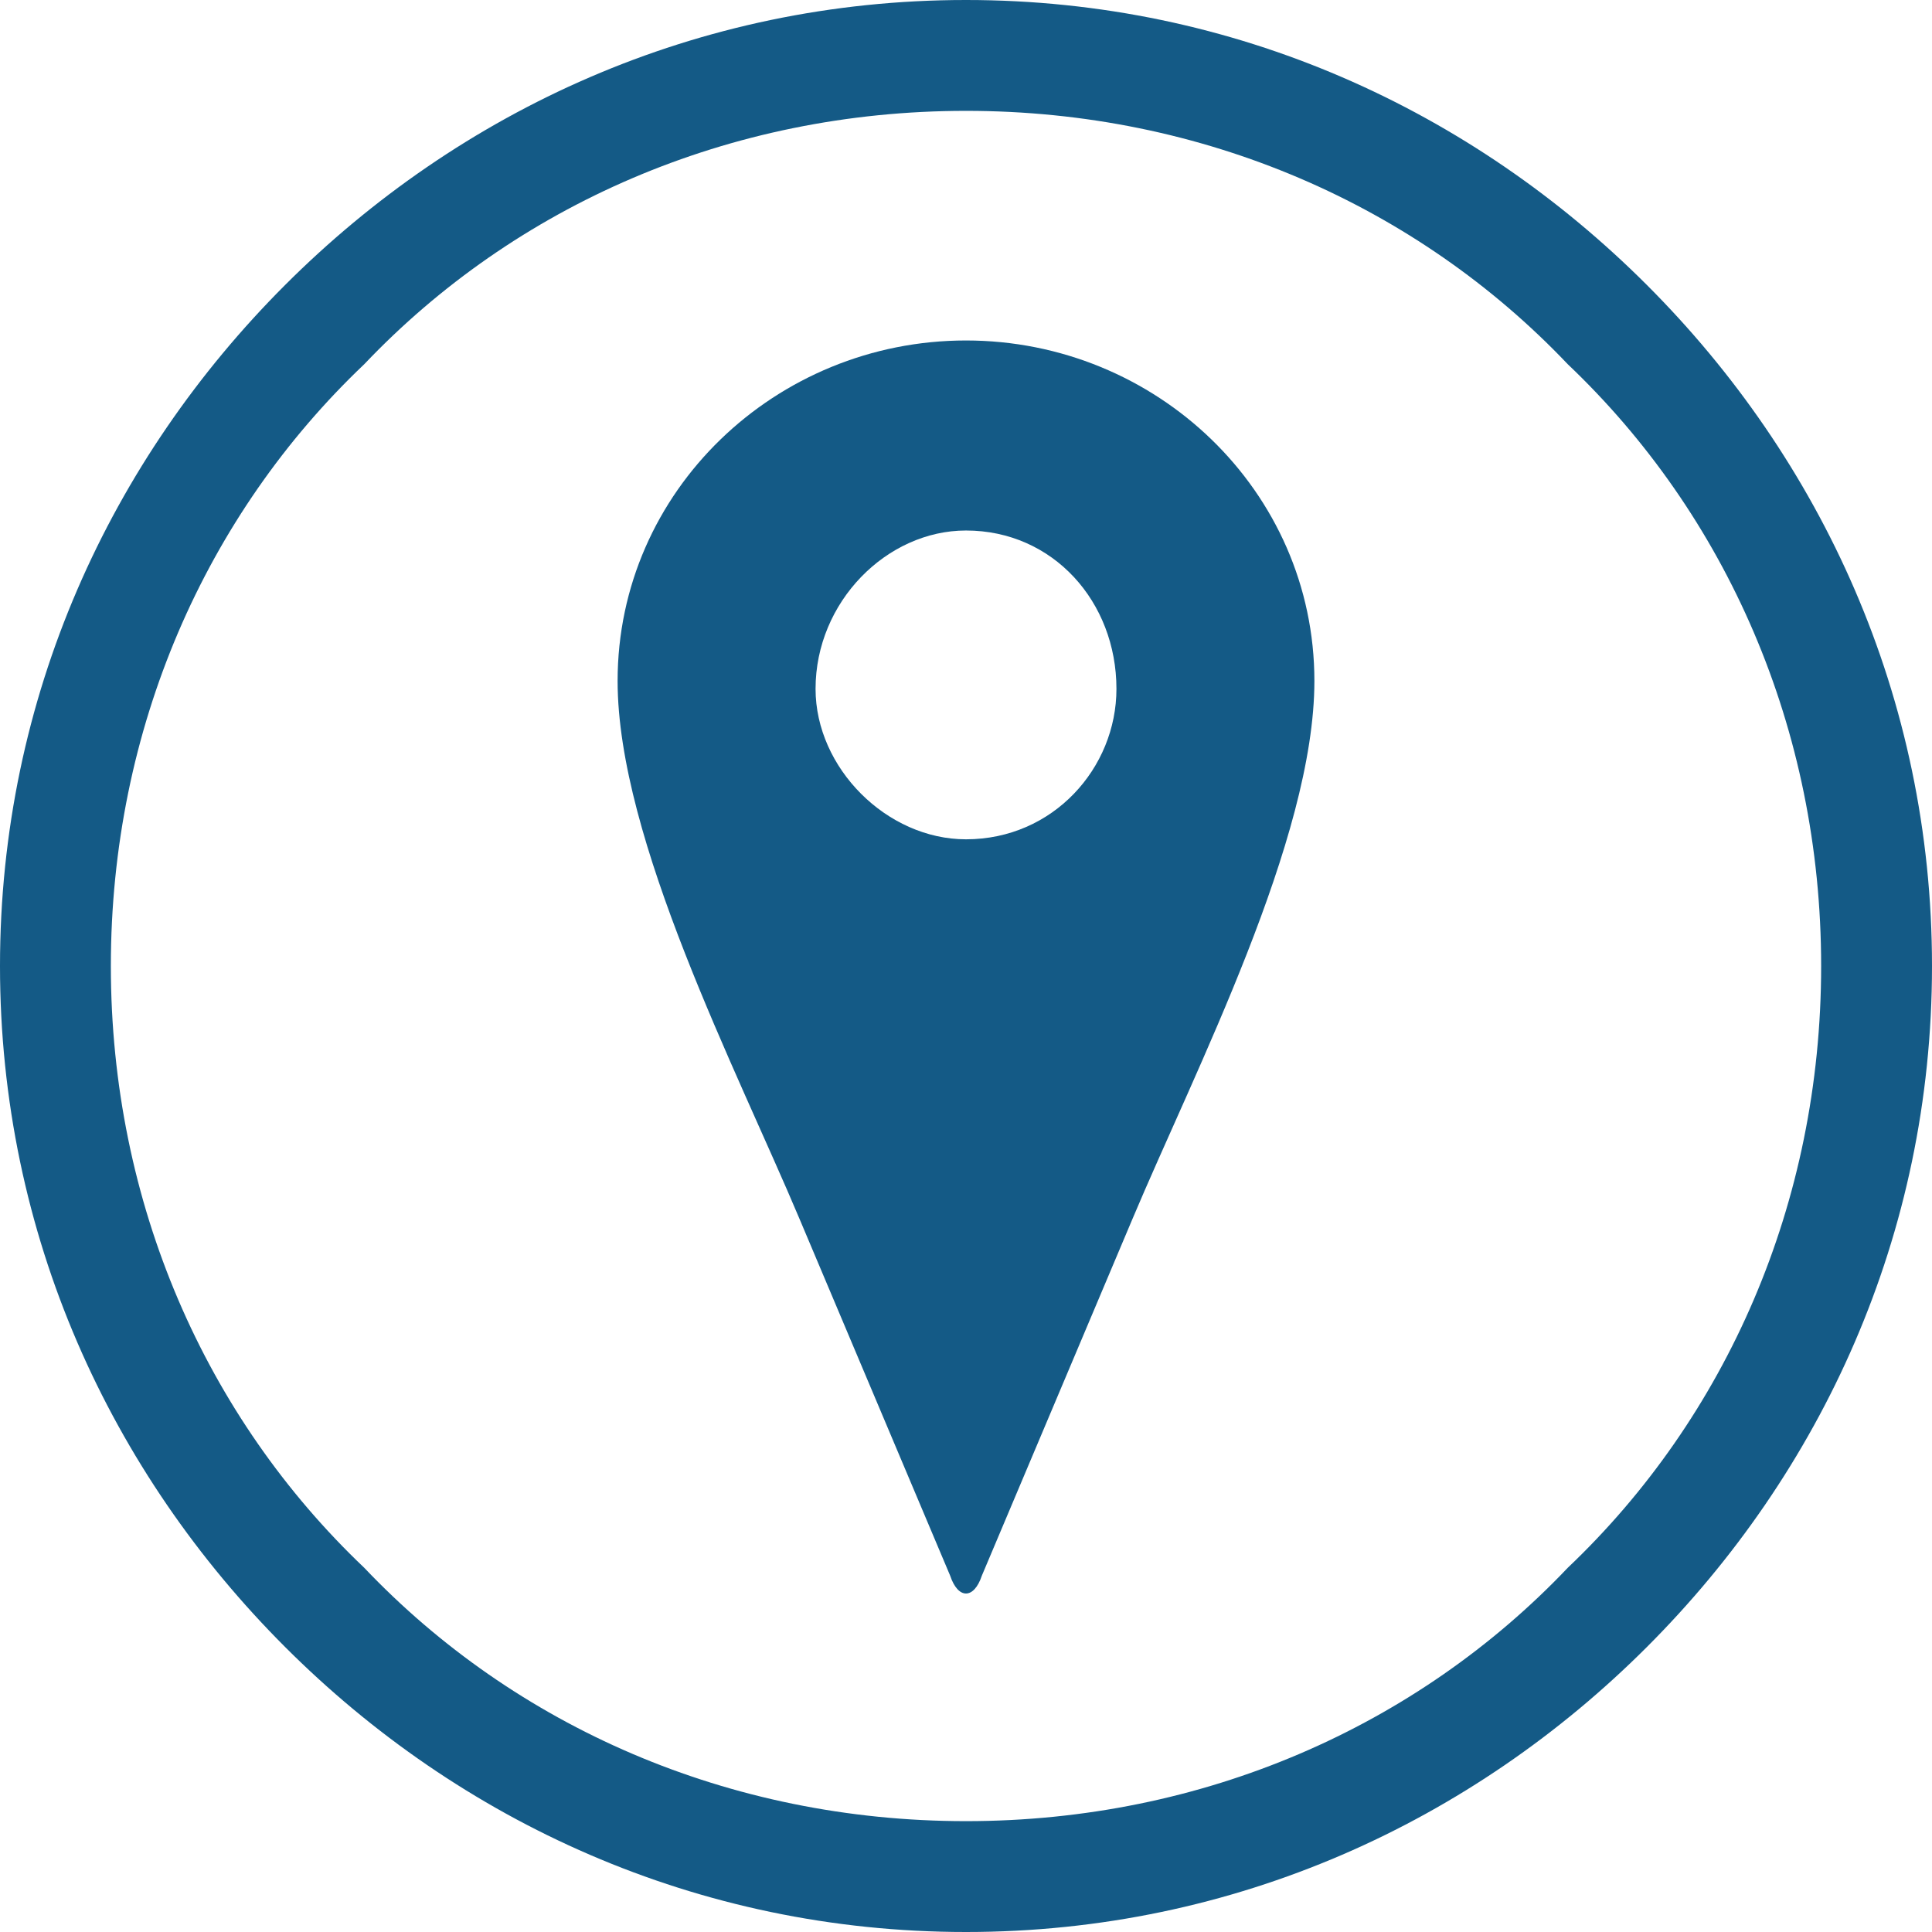 <?xml version="1.0" encoding="UTF-8" standalone="no"?><svg xmlns="http://www.w3.org/2000/svg" xmlns:xlink="http://www.w3.org/1999/xlink" clip-rule="evenodd" fill="#000000" fill-rule="evenodd" height="244" image-rendering="optimizeQuality" preserveAspectRatio="xMidYMid meet" shape-rendering="geometricPrecision" text-rendering="geometricPrecision" version="1" viewBox="0.0 0.0 244.0 244.0" width="244" zoomAndPan="magnify"><g><g><g id="change1_1"><path d="M122 0c34,0 64,14 86,36 22,22 36,52 36,86 0,34 -14,64 -36,86 -22,22 -52,36 -86,36 -34,0 -64,-14 -86,-36 -22,-22 -36,-52 -36,-86 0,-34 14,-64 36,-86 22,-22 52,-36 86,-36zm76 46c-19,-20 -46,-32 -76,-32 -30,0 -57,12 -76,32 -20,19 -32,46 -32,76 0,30 12,57 32,76 19,20 46,32 76,32 30,0 57,-12 76,-32 20,-19 32,-46 32,-76 0,-30 -12,-57 -32,-76z" fill="#145a86" fill-rule="nonzero"/></g><g id="change2_1"><path d="M122 43c24,0 44,19 44,43 0,20 -15,49 -23,68l-19 45c-1,3 -3,3 -4,0l-19 -45c-8,-19 -23,-48 -23,-68 0,-24 20,-43 44,-43zm0 24c11,0 19,9 19,20 0,10 -8,19 -19,19 -10,0 -19,-9 -19,-19 0,-11 9,-20 19,-20z" fill="#145a86"/></g></g></g></svg>